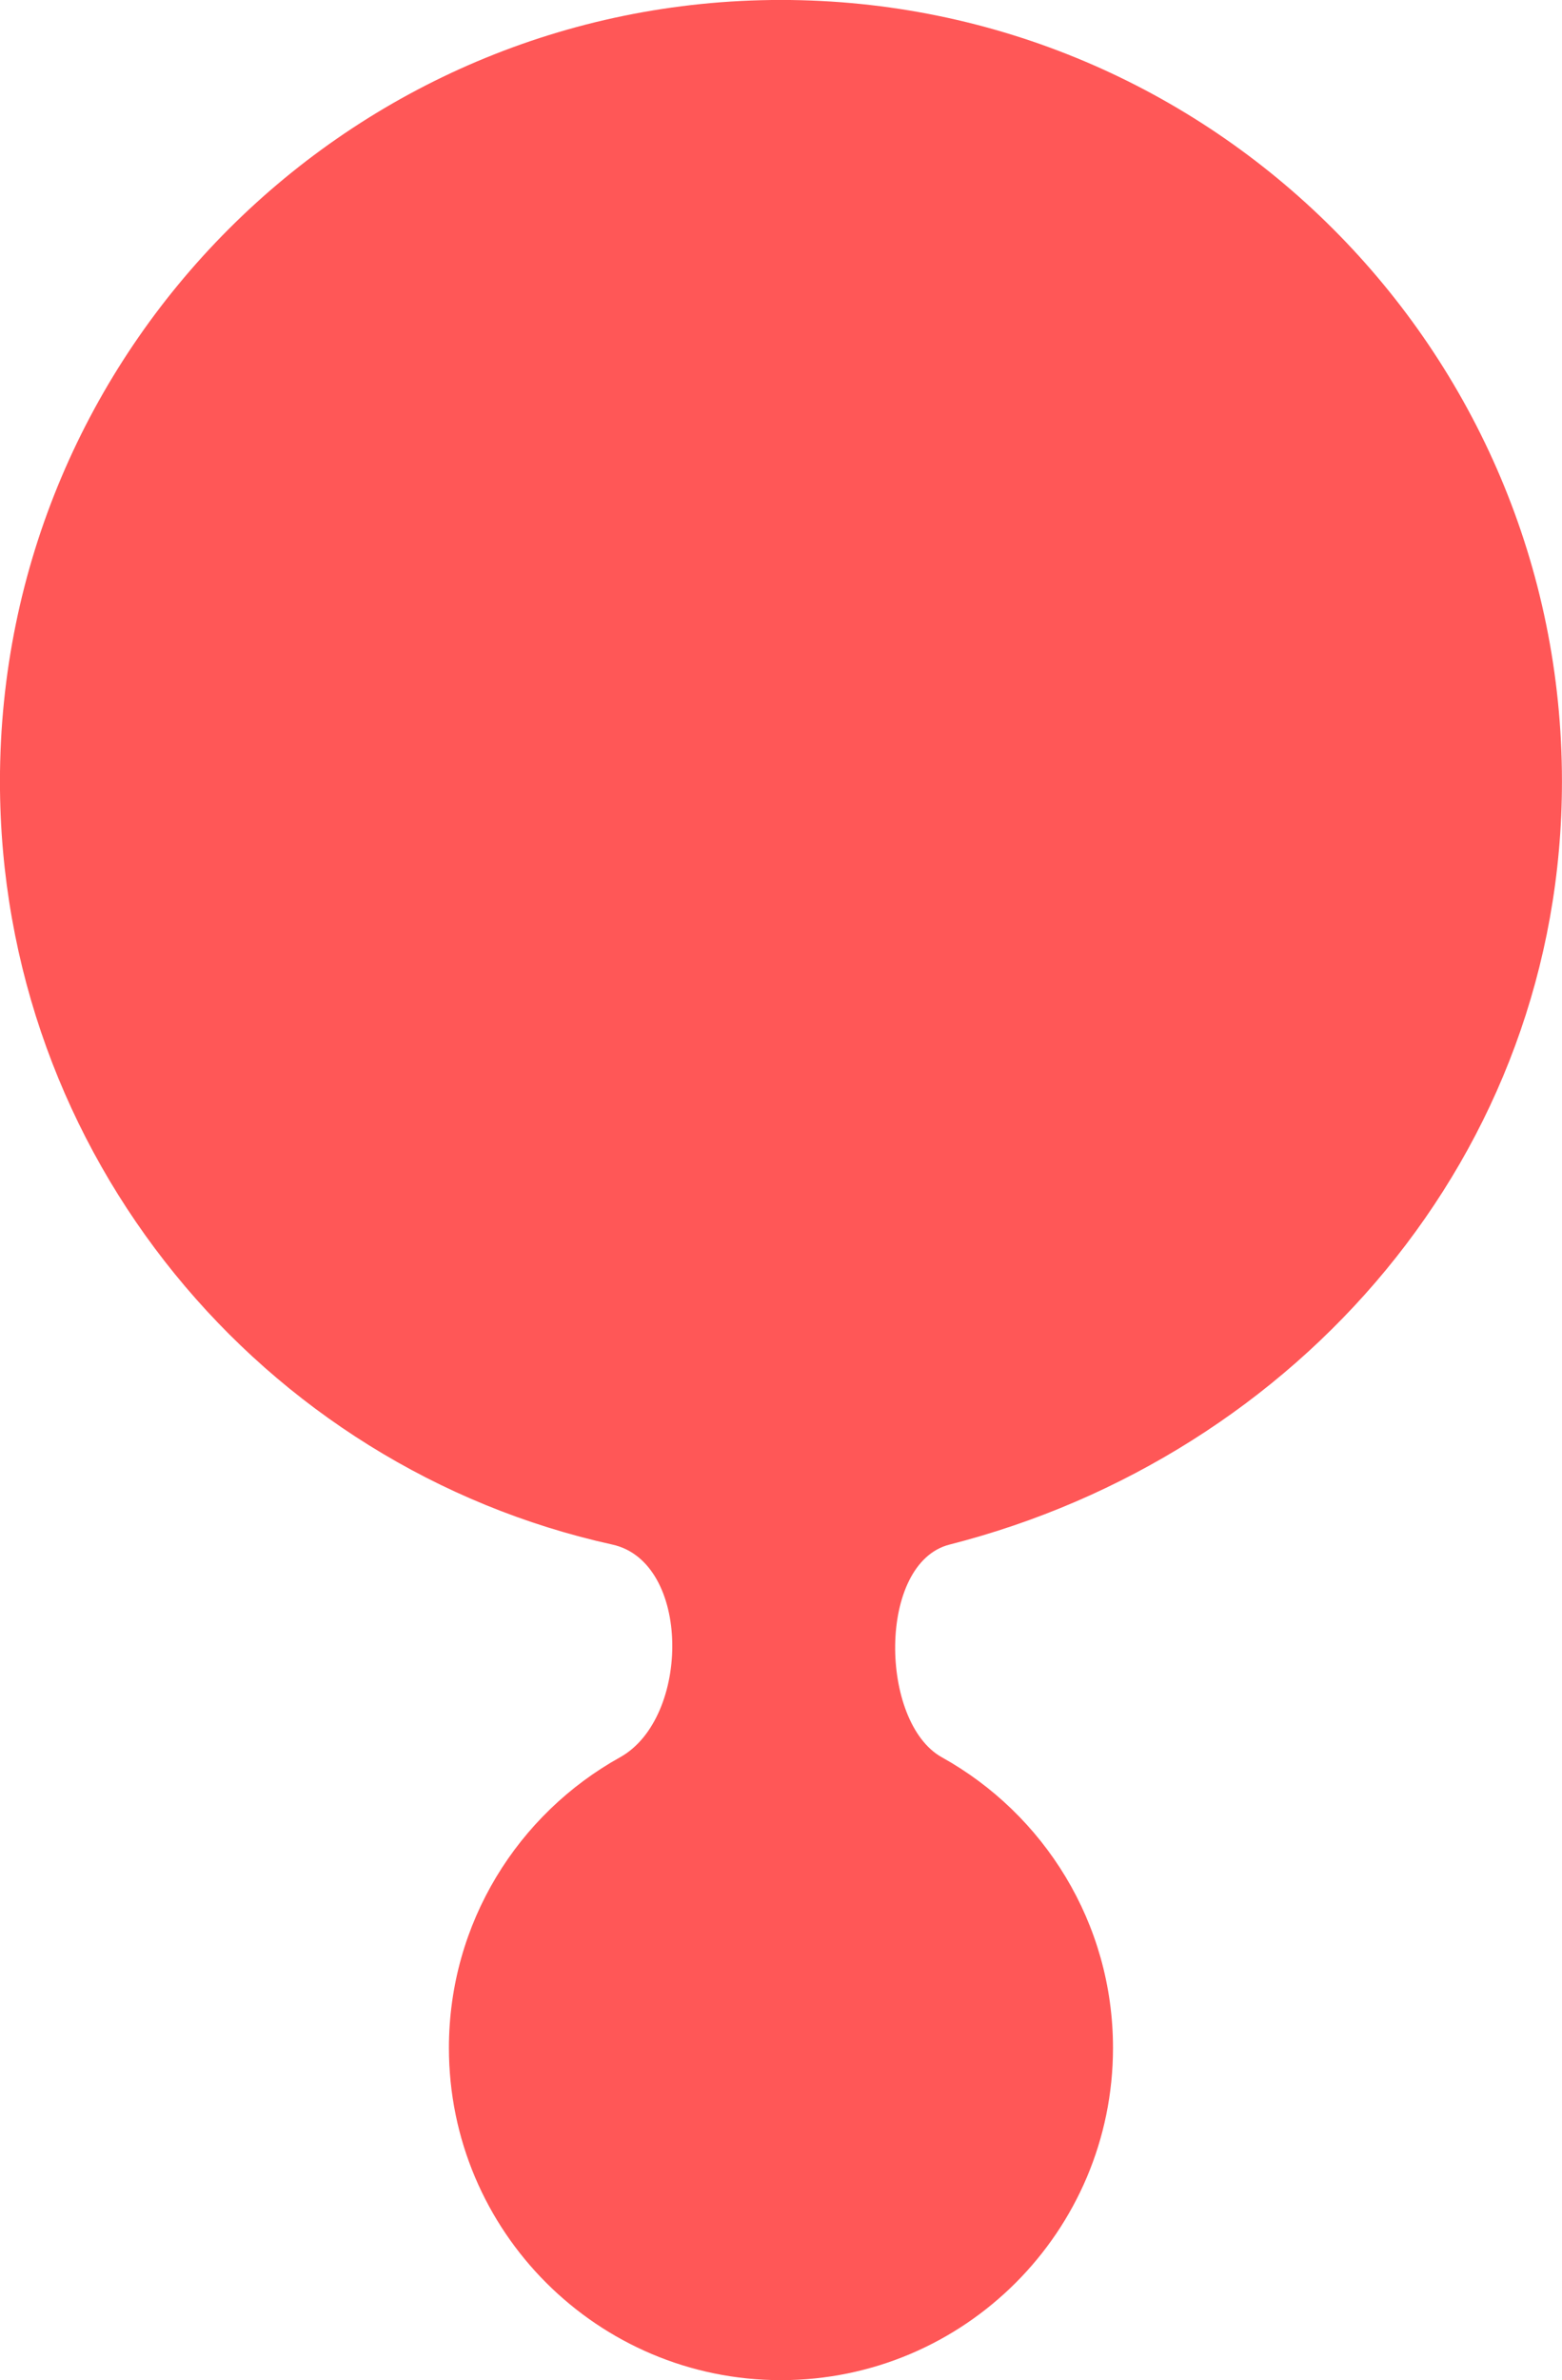 <?xml version="1.0" encoding="UTF-8" standalone="no"?><svg xmlns="http://www.w3.org/2000/svg" xmlns:xlink="http://www.w3.org/1999/xlink" clip-rule="evenodd" fill="#000000" fill-rule="evenodd" height="491.9" preserveAspectRatio="xMidYMid meet" stroke-linejoin="round" stroke-miterlimit="2" version="1" viewBox="5.8 5.8 323.0 491.9" width="323" zoomAndPan="magnify"><g id="change1_1"><path d="M134.019,368.971c14.597,-8.109 14.722,-40.365 -1.585,-43.959c-72.404,-15.955 -126.643,-80.554 -126.643,-157.721c0,-89.134 72.366,-161.5 161.5,-161.5c89.134,0 161.5,72.366 161.5,161.5c-0,77.167 -54.795,139.422 -126.643,157.721c-14.943,3.806 -14.497,36.786 -1.585,43.959c21.098,11.721 35.389,34.237 35.389,60.063c-0,37.895 -30.766,68.661 -68.661,68.661c-37.895,0 -68.661,-30.766 -68.661,-68.661c0,-25.826 14.291,-48.342 35.389,-60.063Z" fill="#ff5757"/></g></svg>